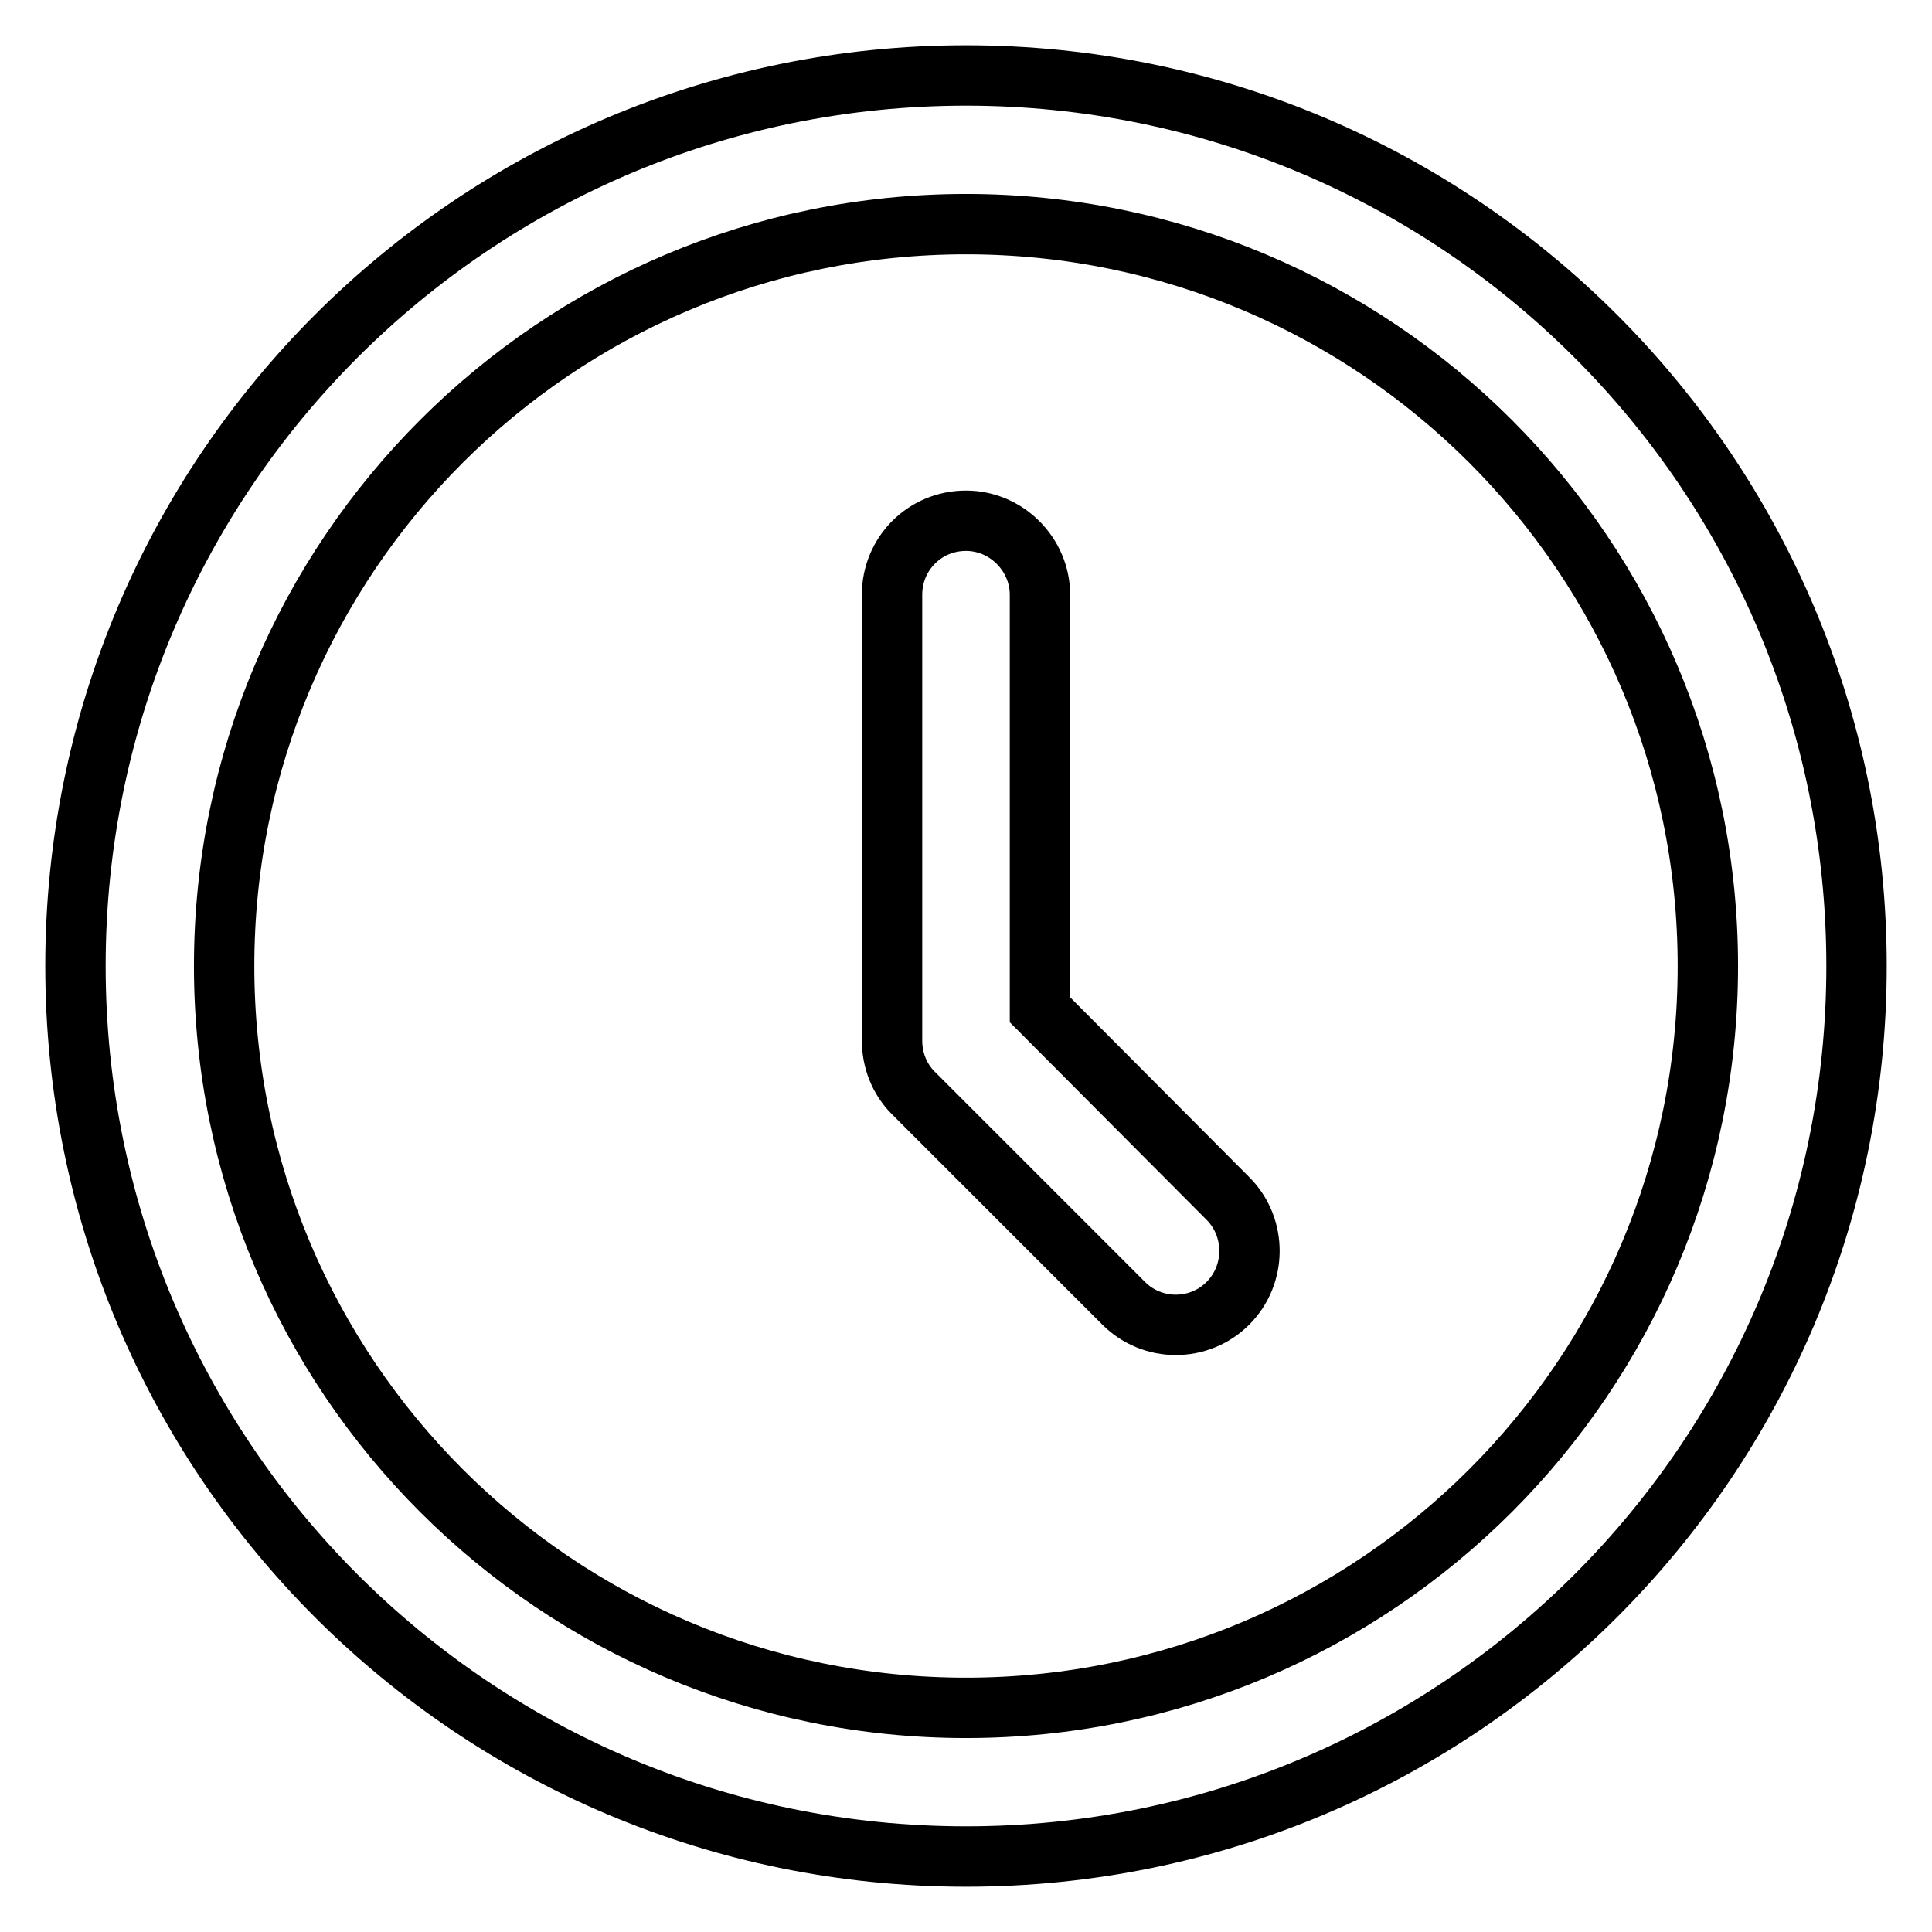 <?xml version="1.0" encoding="utf-8"?>
<!-- Svg Vector Icons : http://www.onlinewebfonts.com/icon -->
<!DOCTYPE svg PUBLIC "-//W3C//DTD SVG 1.1//EN" "http://www.w3.org/Graphics/SVG/1.1/DTD/svg11.dtd">
<svg version="1.1" xmlns="http://www.w3.org/2000/svg" xmlns:xlink="http://www.w3.org/1999/xlink" x="0px" y="0px" viewBox="0 0 256 256" enable-background="new 0 0 256 256" xml:space="preserve">
<g> <path stroke-width="8" fill-opacity="0" stroke="#000000"  d="M128,226.3c54.3,0,98.3-44,98.3-98.3s-44-98.3-98.3-98.3s-98.3,44-98.3,98.3S73.7,226.3,128,226.3 L128,226.3z M128,246c-65.2,0-118-52.8-118-118C10,62.8,62.8,10,128,10c65.2,0,118,52.8,118,118C246,193.2,193.2,246,128,246z  M137.8,133.8v-55c0-5.3-4.4-9.8-9.8-9.8c-5.5,0-9.8,4.4-9.8,9.8v59.1c0,2.6,1,5.1,2.8,6.9l27.9,27.9c3.8,3.8,10,3.8,13.8,0 c0,0,0,0,0,0c3.8-3.8,3.8-10,0.1-13.8L137.8,133.8z"/></g>
</svg>